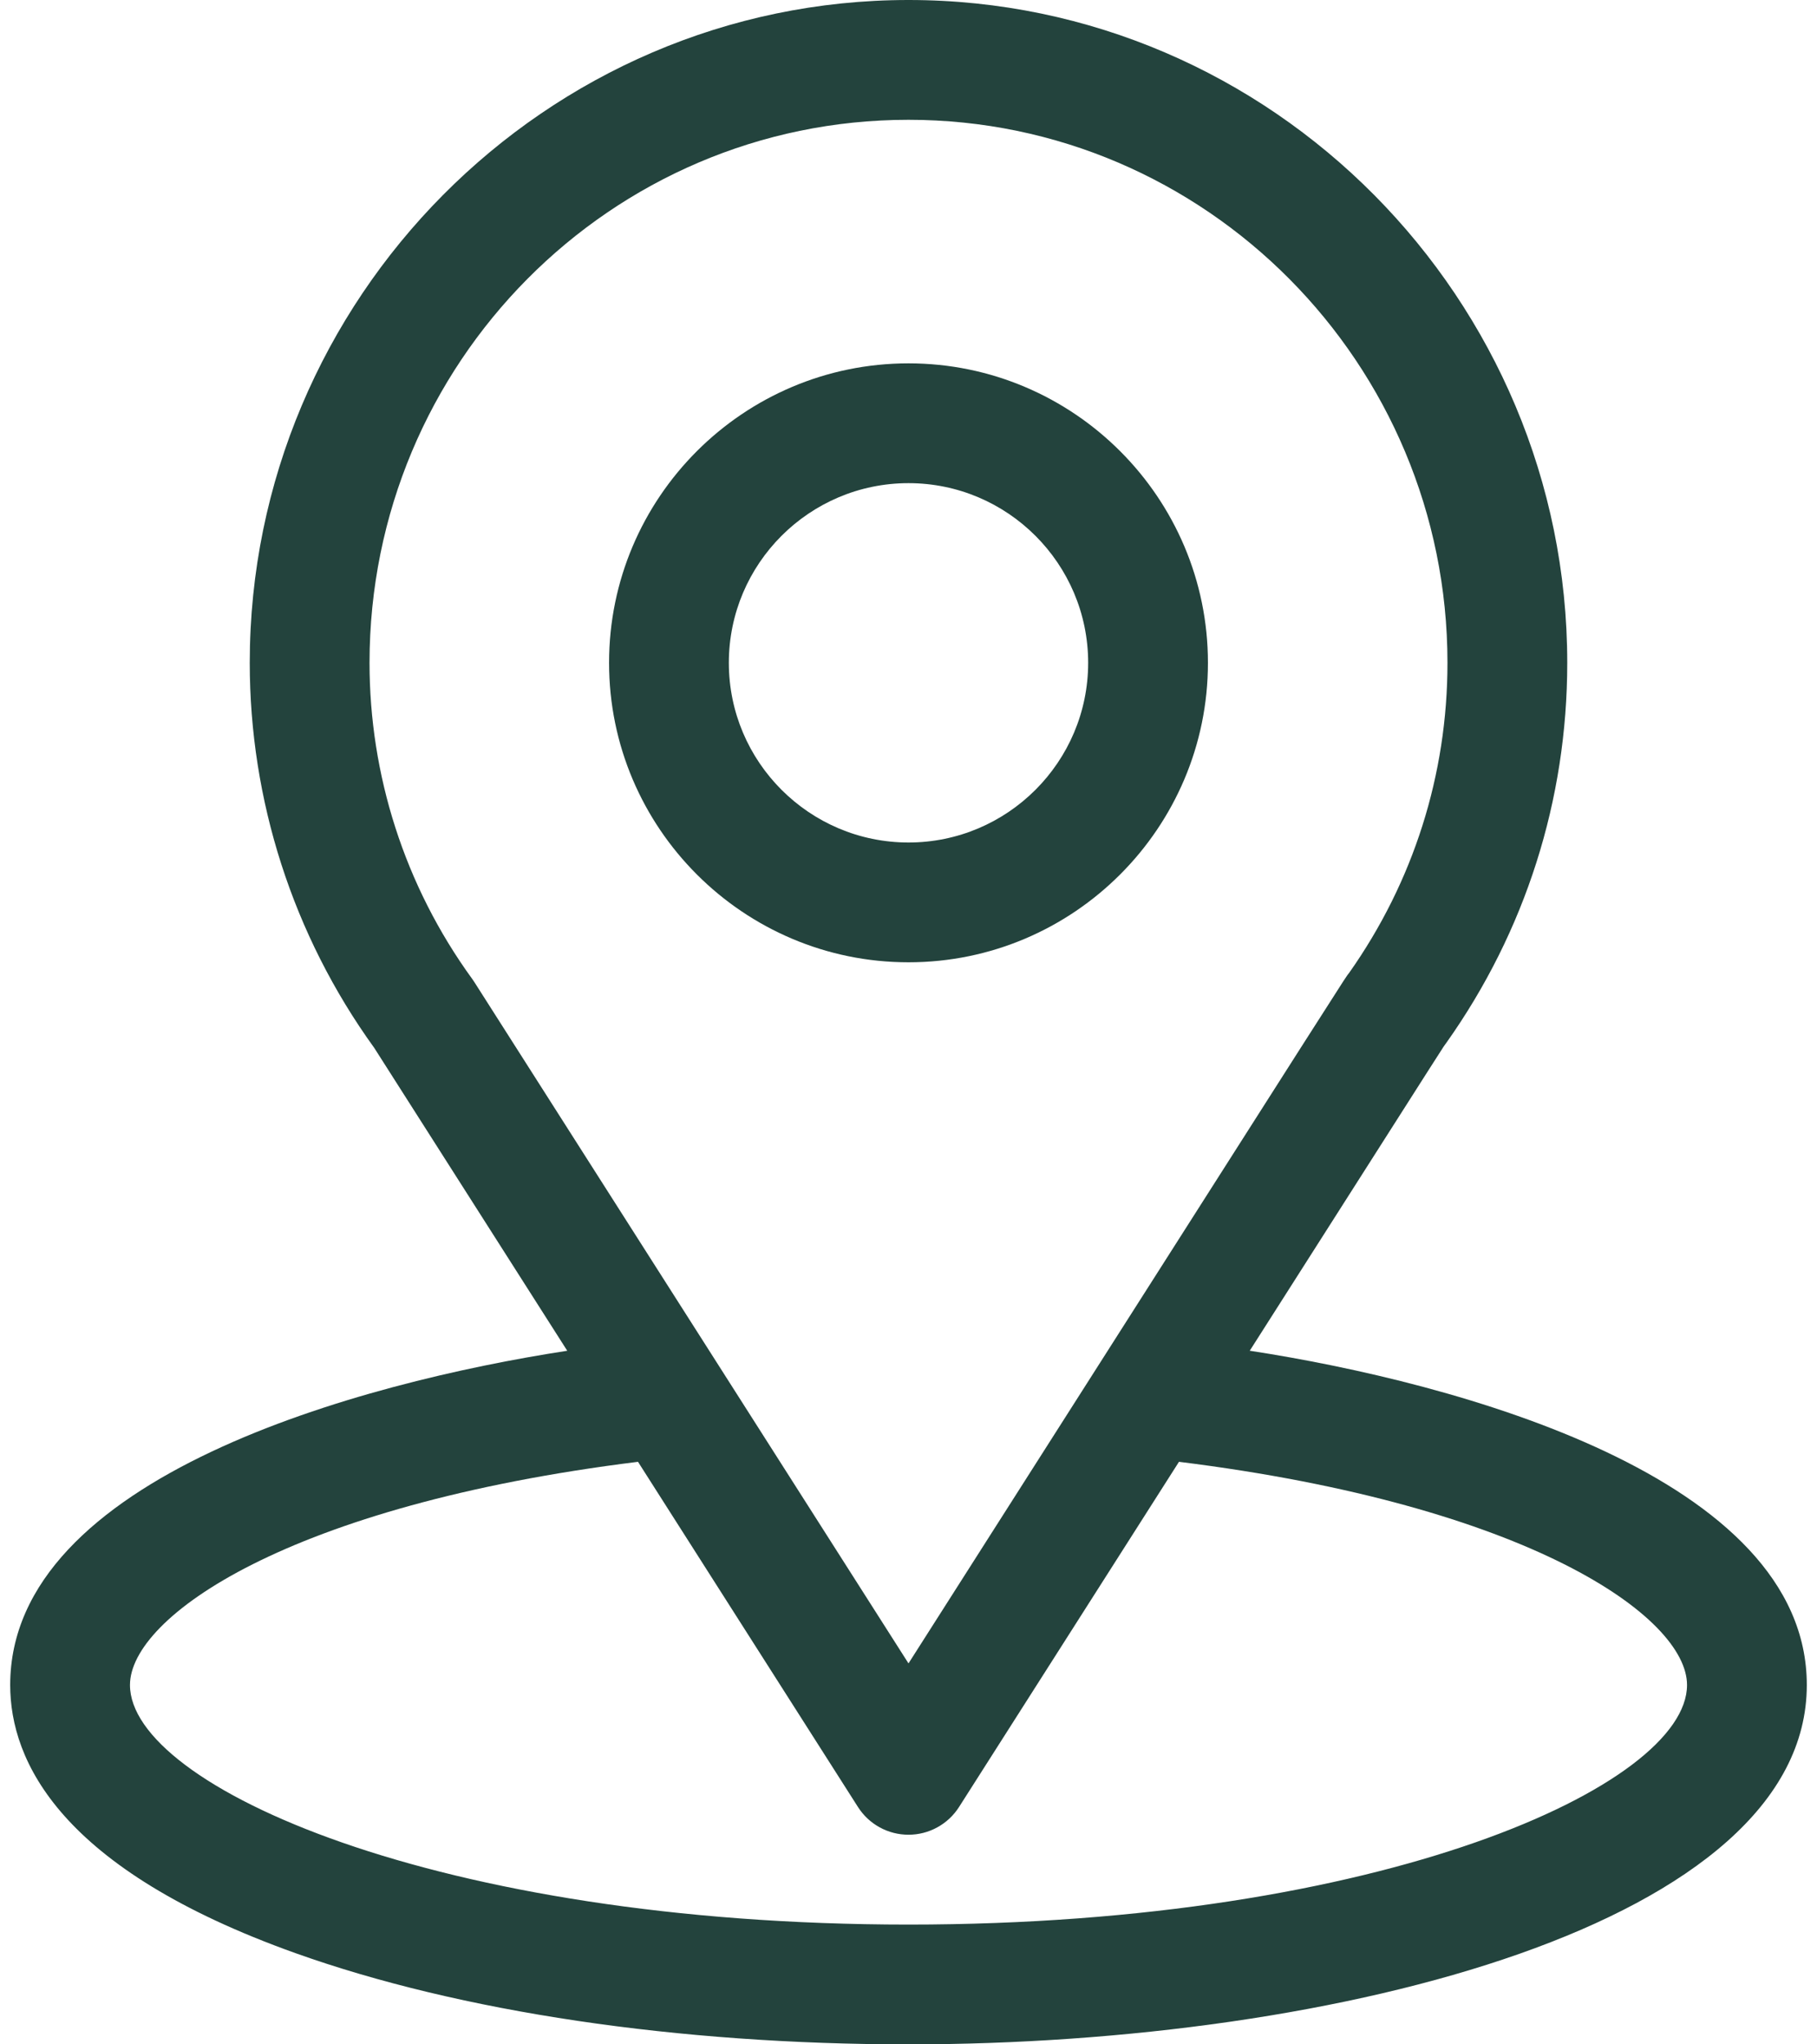 <svg width="64" height="72" viewBox="0 0 64 72" fill="none" xmlns="http://www.w3.org/2000/svg">
<path d="M44.02 47.571C51.682 35.549 50.719 37.049 50.939 36.735C53.729 32.801 55.203 28.17 55.203 23.344C55.203 10.544 44.816 0 32 0C19.225 0 8.797 10.523 8.797 23.344C8.797 28.167 10.302 32.919 13.183 36.907L19.98 47.572C12.713 48.688 0.359 52.016 0.359 59.344C0.359 62.015 2.103 65.822 10.409 68.788C16.208 70.859 23.876 72 32 72C47.191 72 63.641 67.715 63.641 59.344C63.641 52.015 51.302 48.69 44.02 47.571ZM16.707 34.586C16.684 34.55 16.66 34.514 16.634 34.479C14.237 31.181 13.016 27.273 13.016 23.344C13.016 12.794 21.51 4.219 32 4.219C42.468 4.219 50.984 12.798 50.984 23.344C50.984 27.279 49.786 31.055 47.519 34.266C47.315 34.534 48.376 32.887 32 58.583L16.707 34.586ZM32 67.781C15.407 67.781 4.578 62.904 4.578 59.344C4.578 56.951 10.142 53.016 22.472 51.483L30.221 63.642C30.412 63.941 30.674 64.187 30.985 64.357C31.296 64.528 31.645 64.617 32 64.617C32.355 64.617 32.703 64.528 33.014 64.357C33.325 64.187 33.588 63.941 33.779 63.642L41.527 51.483C53.858 53.016 59.422 56.951 59.422 59.344C59.422 62.874 48.69 67.781 32 67.781Z" fill="#23433D"/>
<path d="M32 12.797C26.184 12.797 21.453 17.528 21.453 23.344C21.453 29.159 26.184 33.891 32 33.891C37.816 33.891 42.547 29.159 42.547 23.344C42.547 17.528 37.816 12.797 32 12.797ZM32 29.672C28.511 29.672 25.672 26.833 25.672 23.344C25.672 19.854 28.511 17.016 32 17.016C35.489 17.016 38.328 19.854 38.328 23.344C38.328 26.833 35.489 29.672 32 29.672Z" fill="#23433D"/>
</svg>
